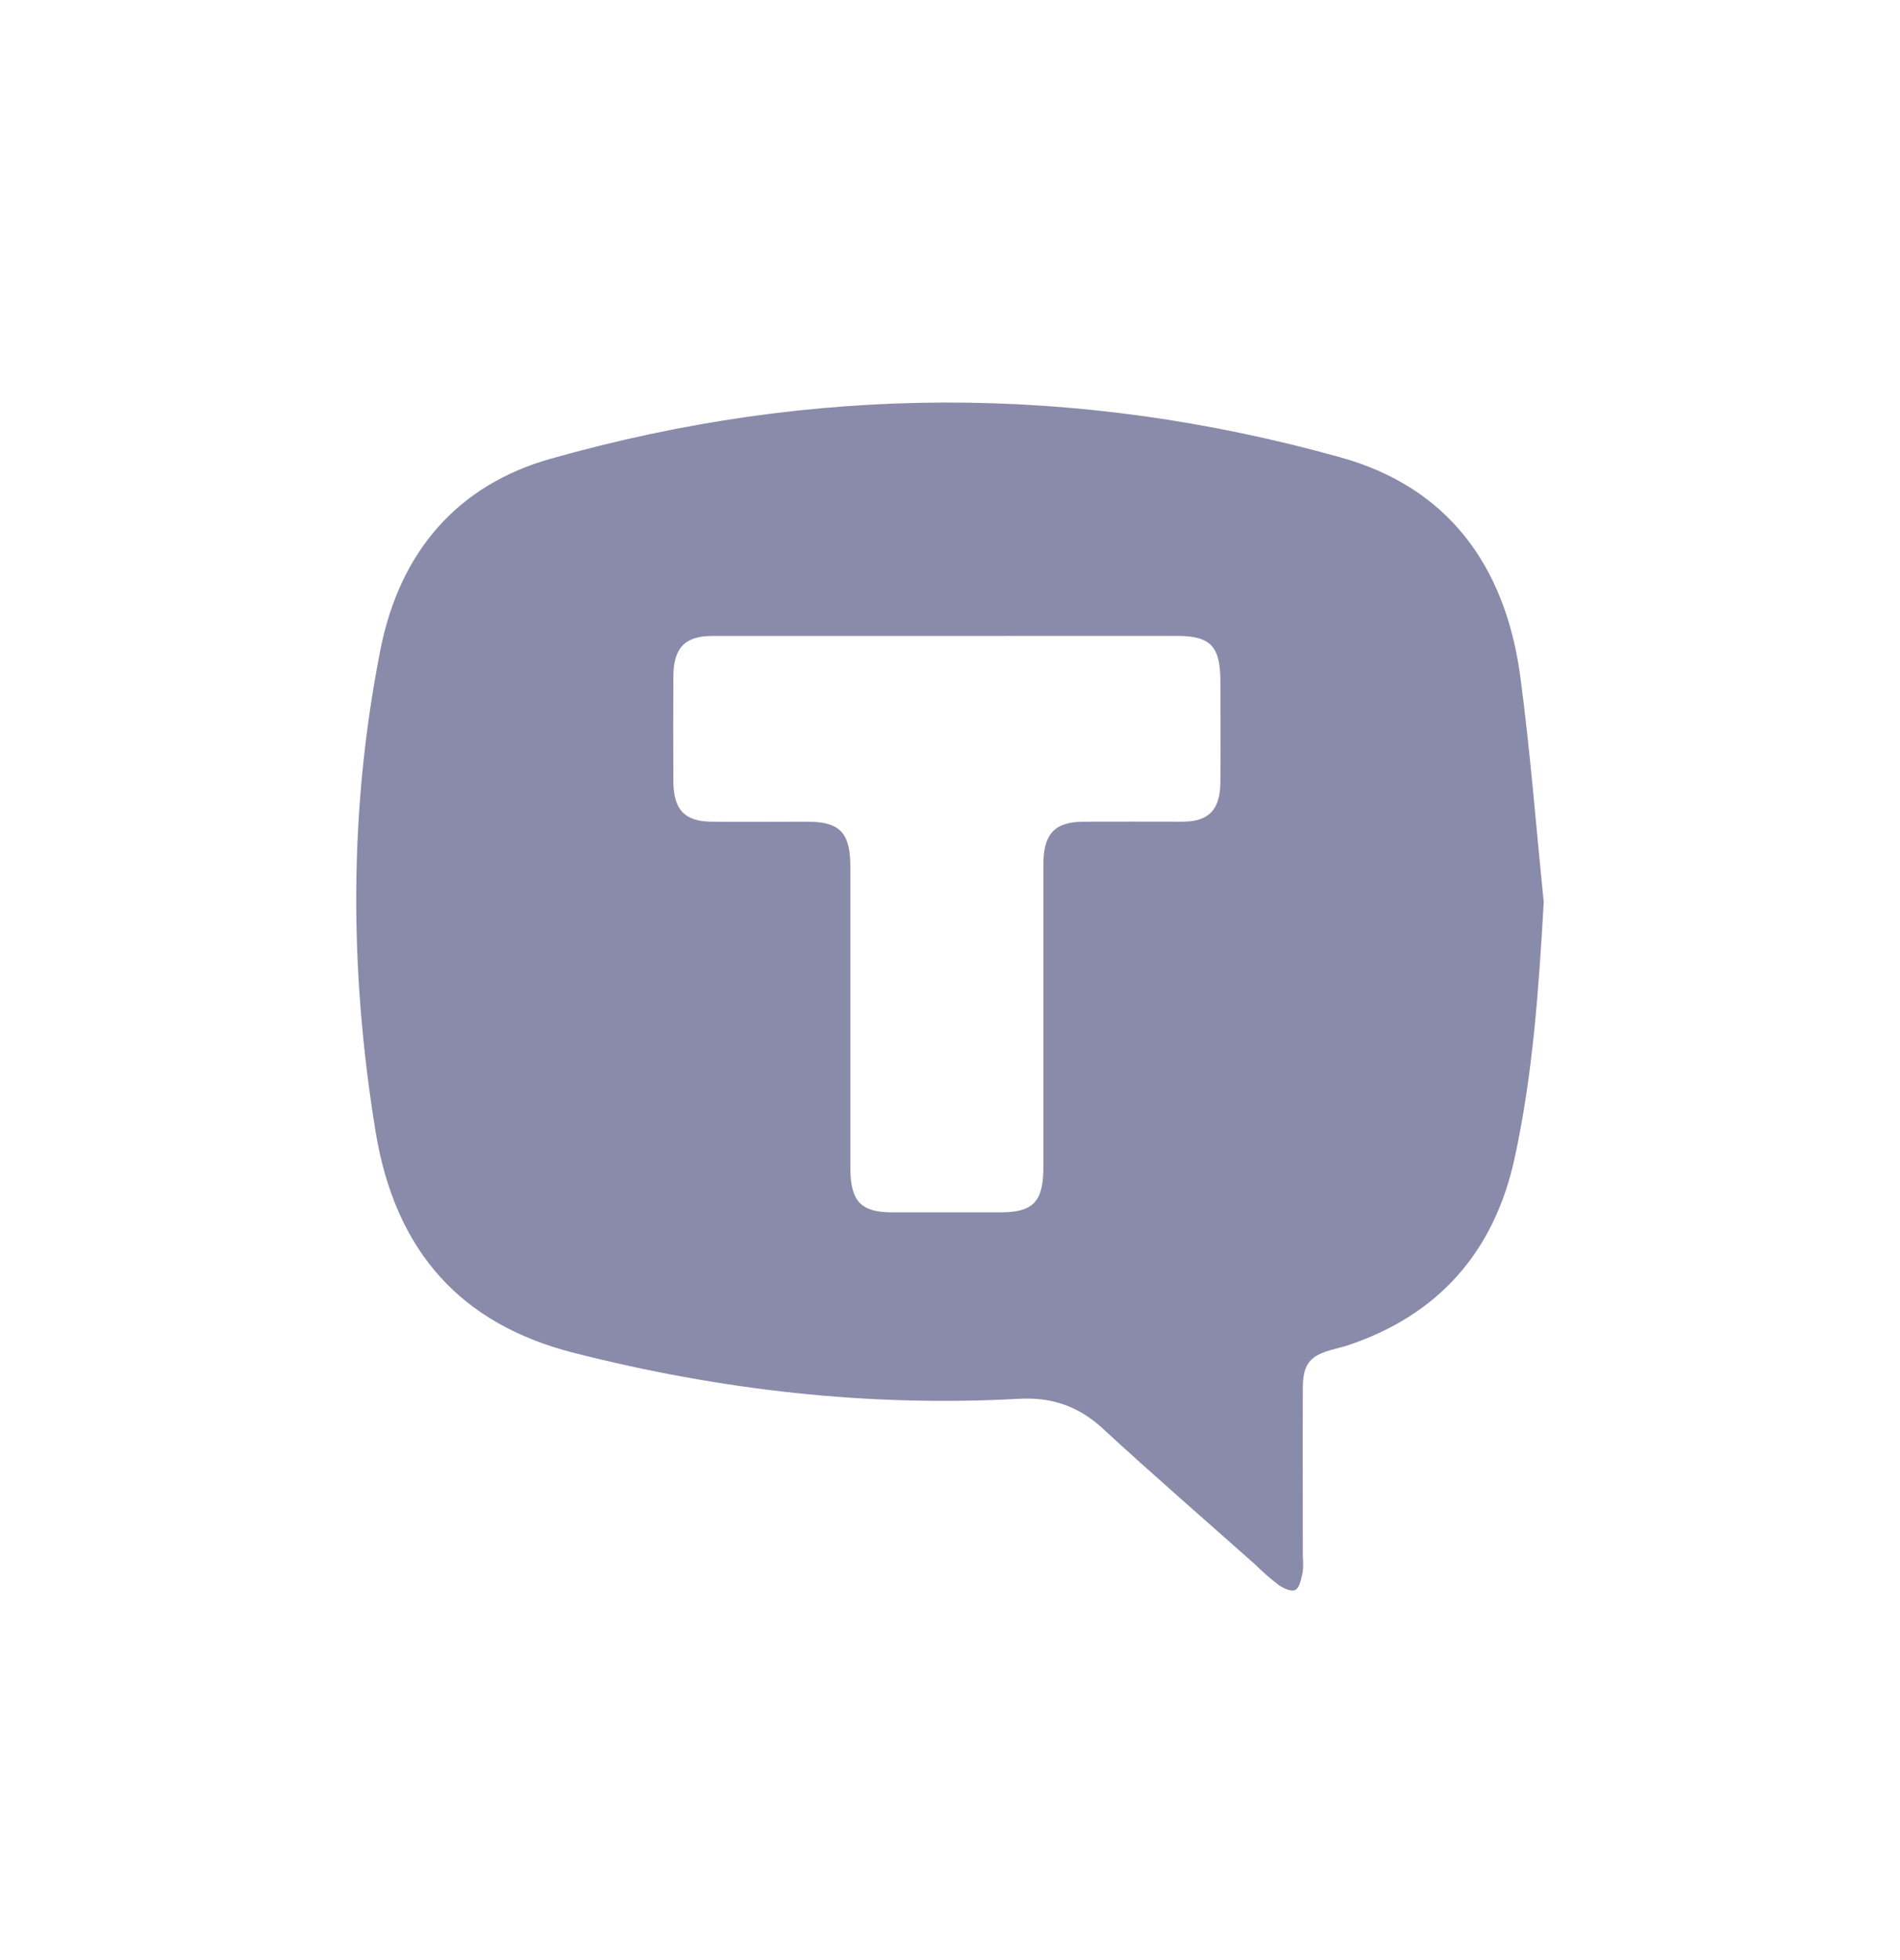 <svg width="32" height="33" viewBox="0 0 32 33" fill="none" xmlns="http://www.w3.org/2000/svg">
<path d="M26 15.188C25.916 16.642 25.818 18.08 25.511 19.491C25.162 21.105 24.2 22.147 22.706 22.648C22.61 22.68 22.51 22.701 22.413 22.729C22.055 22.832 21.944 22.974 21.942 23.366C21.938 24.317 21.942 25.267 21.942 26.217C21.951 26.303 21.949 26.389 21.939 26.474C21.915 26.579 21.888 26.73 21.817 26.767C21.747 26.803 21.614 26.74 21.532 26.682C21.393 26.575 21.26 26.459 21.134 26.335C20.283 25.578 19.42 24.832 18.58 24.057C18.163 23.672 17.714 23.52 17.163 23.55C14.626 23.69 12.127 23.404 9.659 22.775C7.774 22.295 6.659 21.082 6.326 19.054C5.882 16.339 5.874 13.63 6.408 10.934C6.737 9.275 7.716 8.166 9.266 7.726C13.696 6.47 18.132 6.461 22.573 7.699C24.364 8.196 25.353 9.498 25.607 11.405C25.774 12.66 25.871 13.927 26 15.188ZM15.944 10.707C14.628 10.707 13.311 10.707 11.995 10.707C11.535 10.707 11.344 10.909 11.341 11.384C11.338 11.971 11.338 12.558 11.341 13.145C11.341 13.63 11.529 13.831 11.982 13.834C12.519 13.839 13.055 13.834 13.592 13.834C14.147 13.834 14.322 14.019 14.322 14.596C14.322 16.283 14.322 17.969 14.322 19.655C14.322 20.224 14.495 20.41 15.025 20.411C15.633 20.411 16.241 20.411 16.849 20.411C17.403 20.411 17.573 20.232 17.573 19.646C17.573 17.95 17.573 16.253 17.573 14.555C17.573 14.036 17.762 13.838 18.252 13.834C18.809 13.831 19.366 13.834 19.923 13.834C20.362 13.831 20.55 13.631 20.554 13.168C20.559 12.602 20.554 12.037 20.554 11.471C20.554 10.882 20.388 10.707 19.83 10.706C18.536 10.705 17.24 10.706 15.944 10.707Z" fill="#8A8AAA"/>
</svg>
